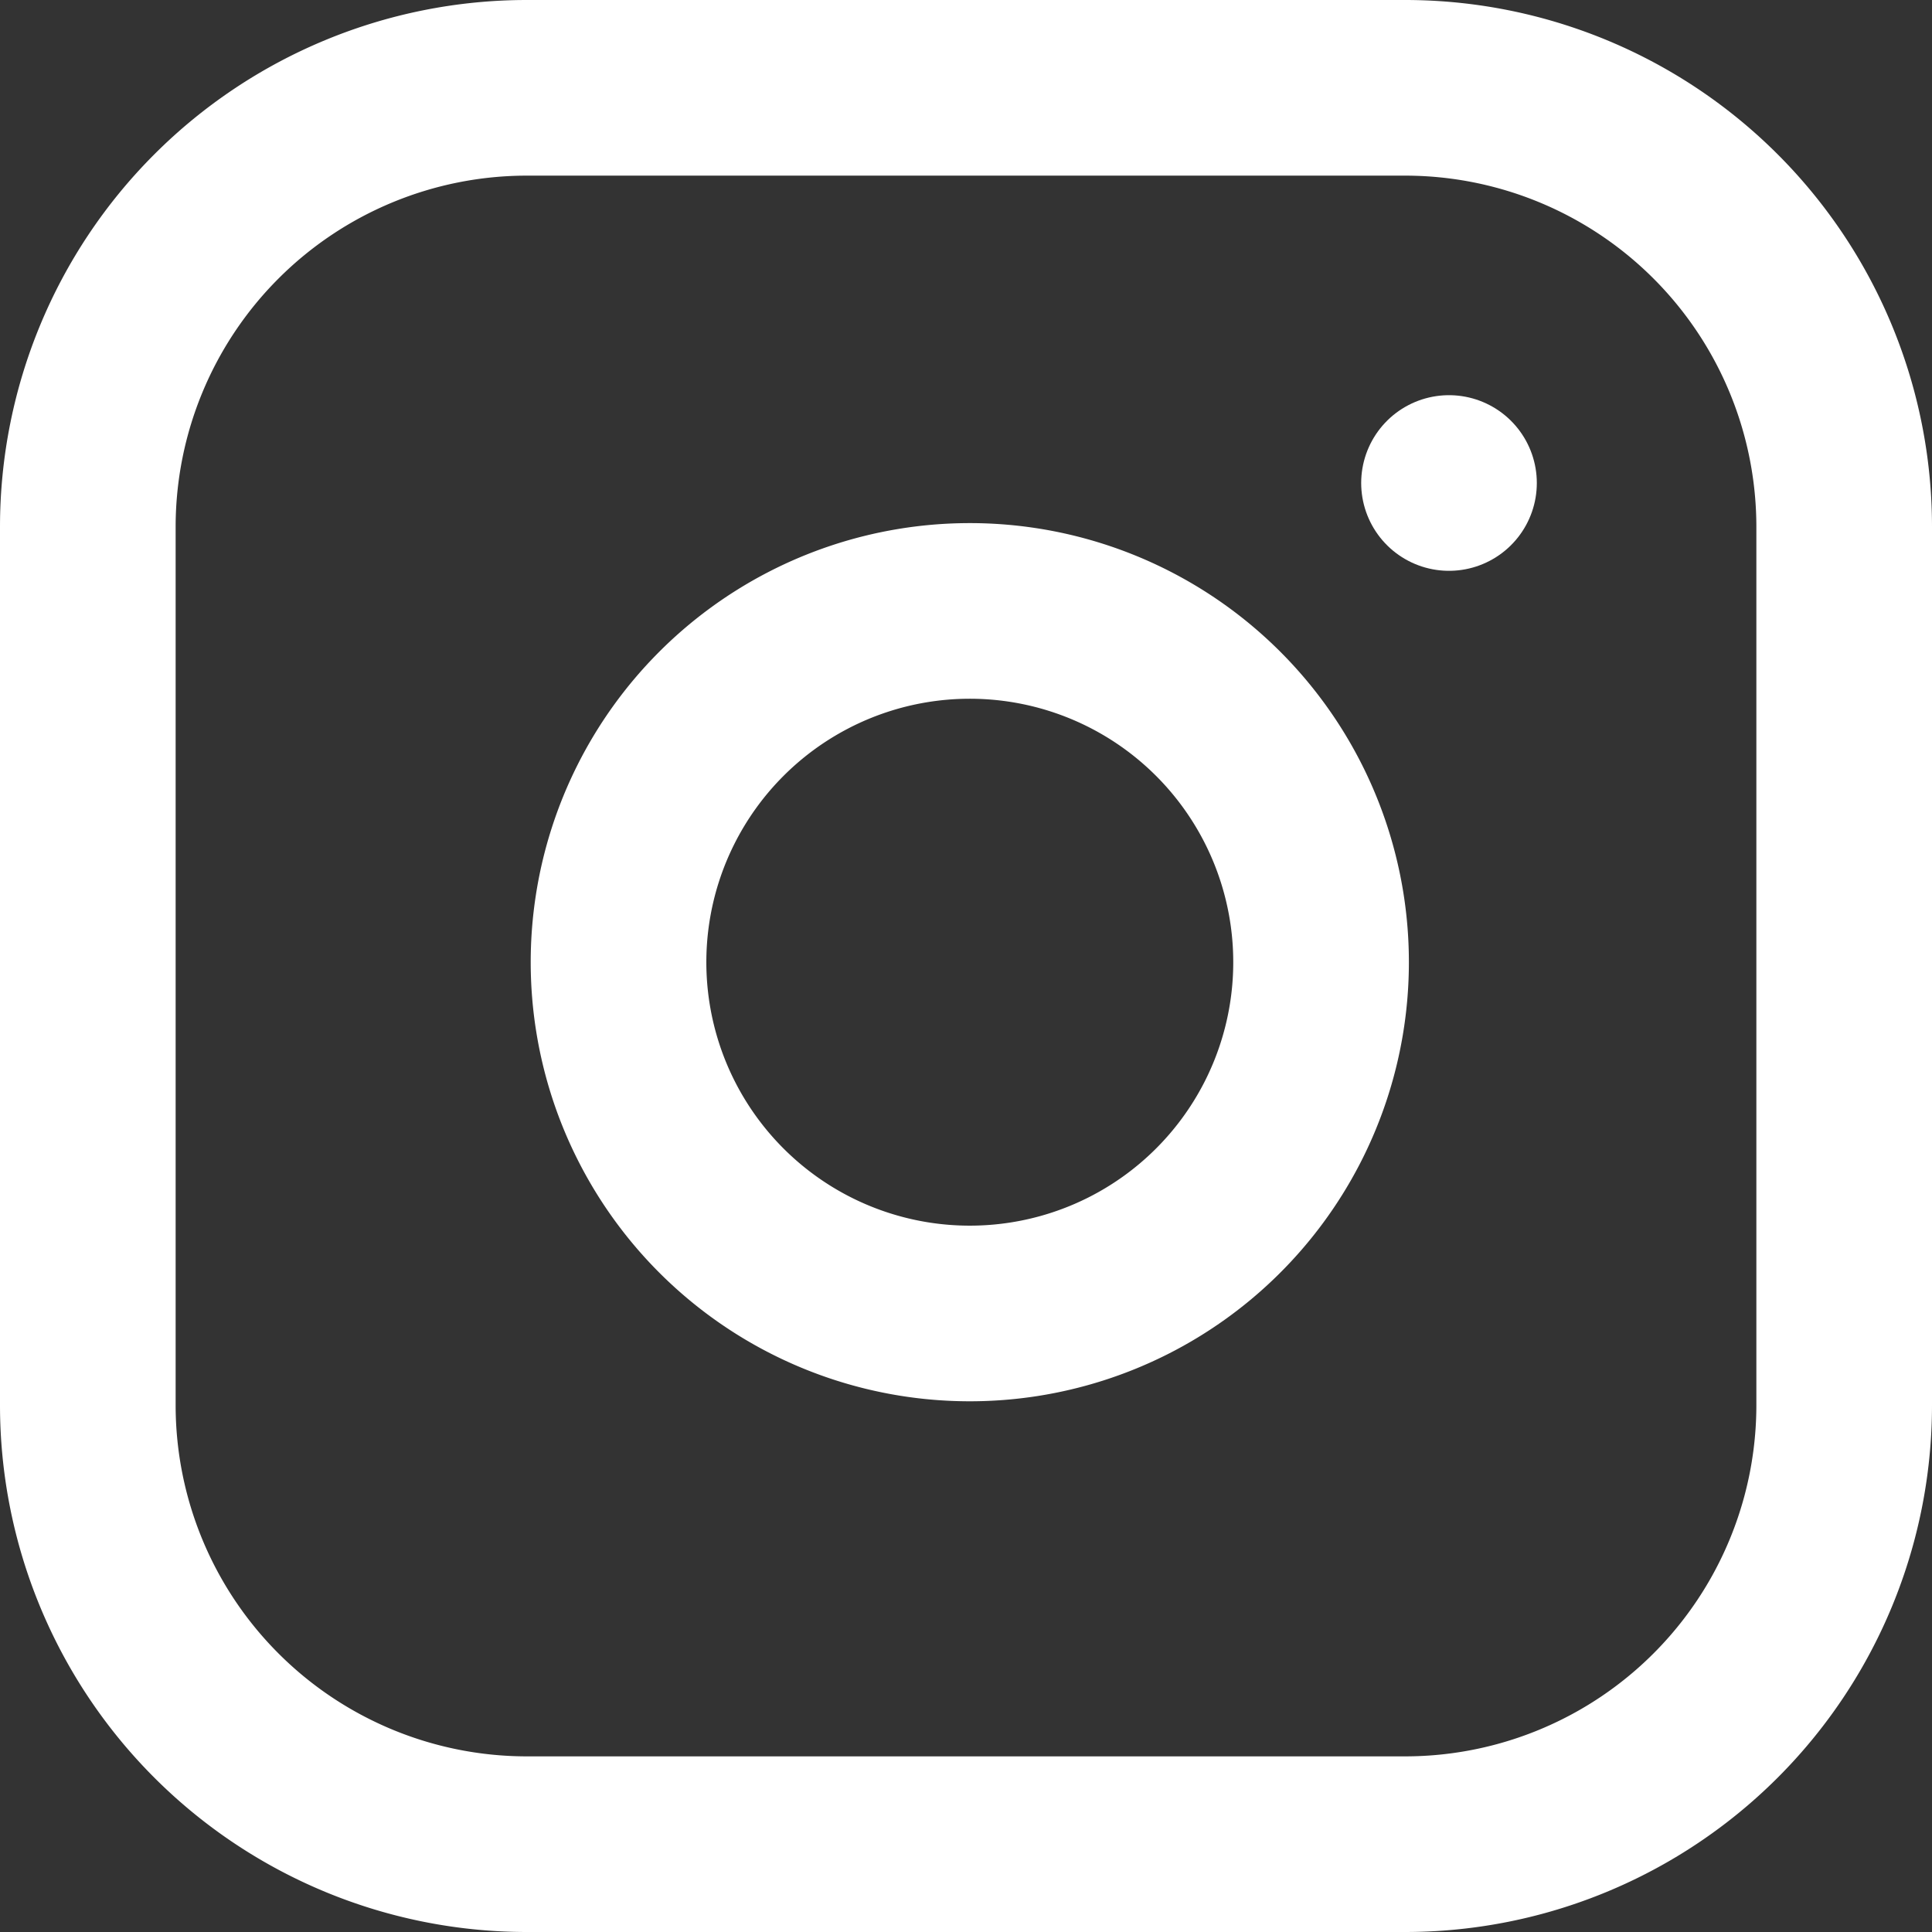<?xml version="1.0" encoding="UTF-8"?> <svg xmlns="http://www.w3.org/2000/svg" width="33" height="33" viewBox="0 0 33 33"><rect x="0" y="0" width="33" height="33" fill="#333333" stroke="none"/> <g transform="translate(-1.5 -1.5)"> <path d="M10.5,3h15A7.5,7.5,0,0,1,33,10.5v15A7.5,7.5,0,0,1,25.5,33h-15A7.5,7.5,0,0,1,3,25.5v-15A7.5,7.5,0,0,1,10.5,3Z" fill="none" stroke="#fff" stroke-linecap="round" stroke-linejoin="round" stroke-width="3"></path> <path d="M24,17.055A6,6,0,1,1,18.945,12,6,6,0,0,1,24,17.055Z" transform="translate(0 0)" fill="none" stroke="#fff" stroke-linecap="round" stroke-linejoin="round" stroke-width="3"></path> <path d="M26.25,9.75h0" transform="translate(0 0)" fill="none" stroke="#fff" stroke-linecap="round" stroke-linejoin="round" stroke-width="3"></path> </g> </svg> 